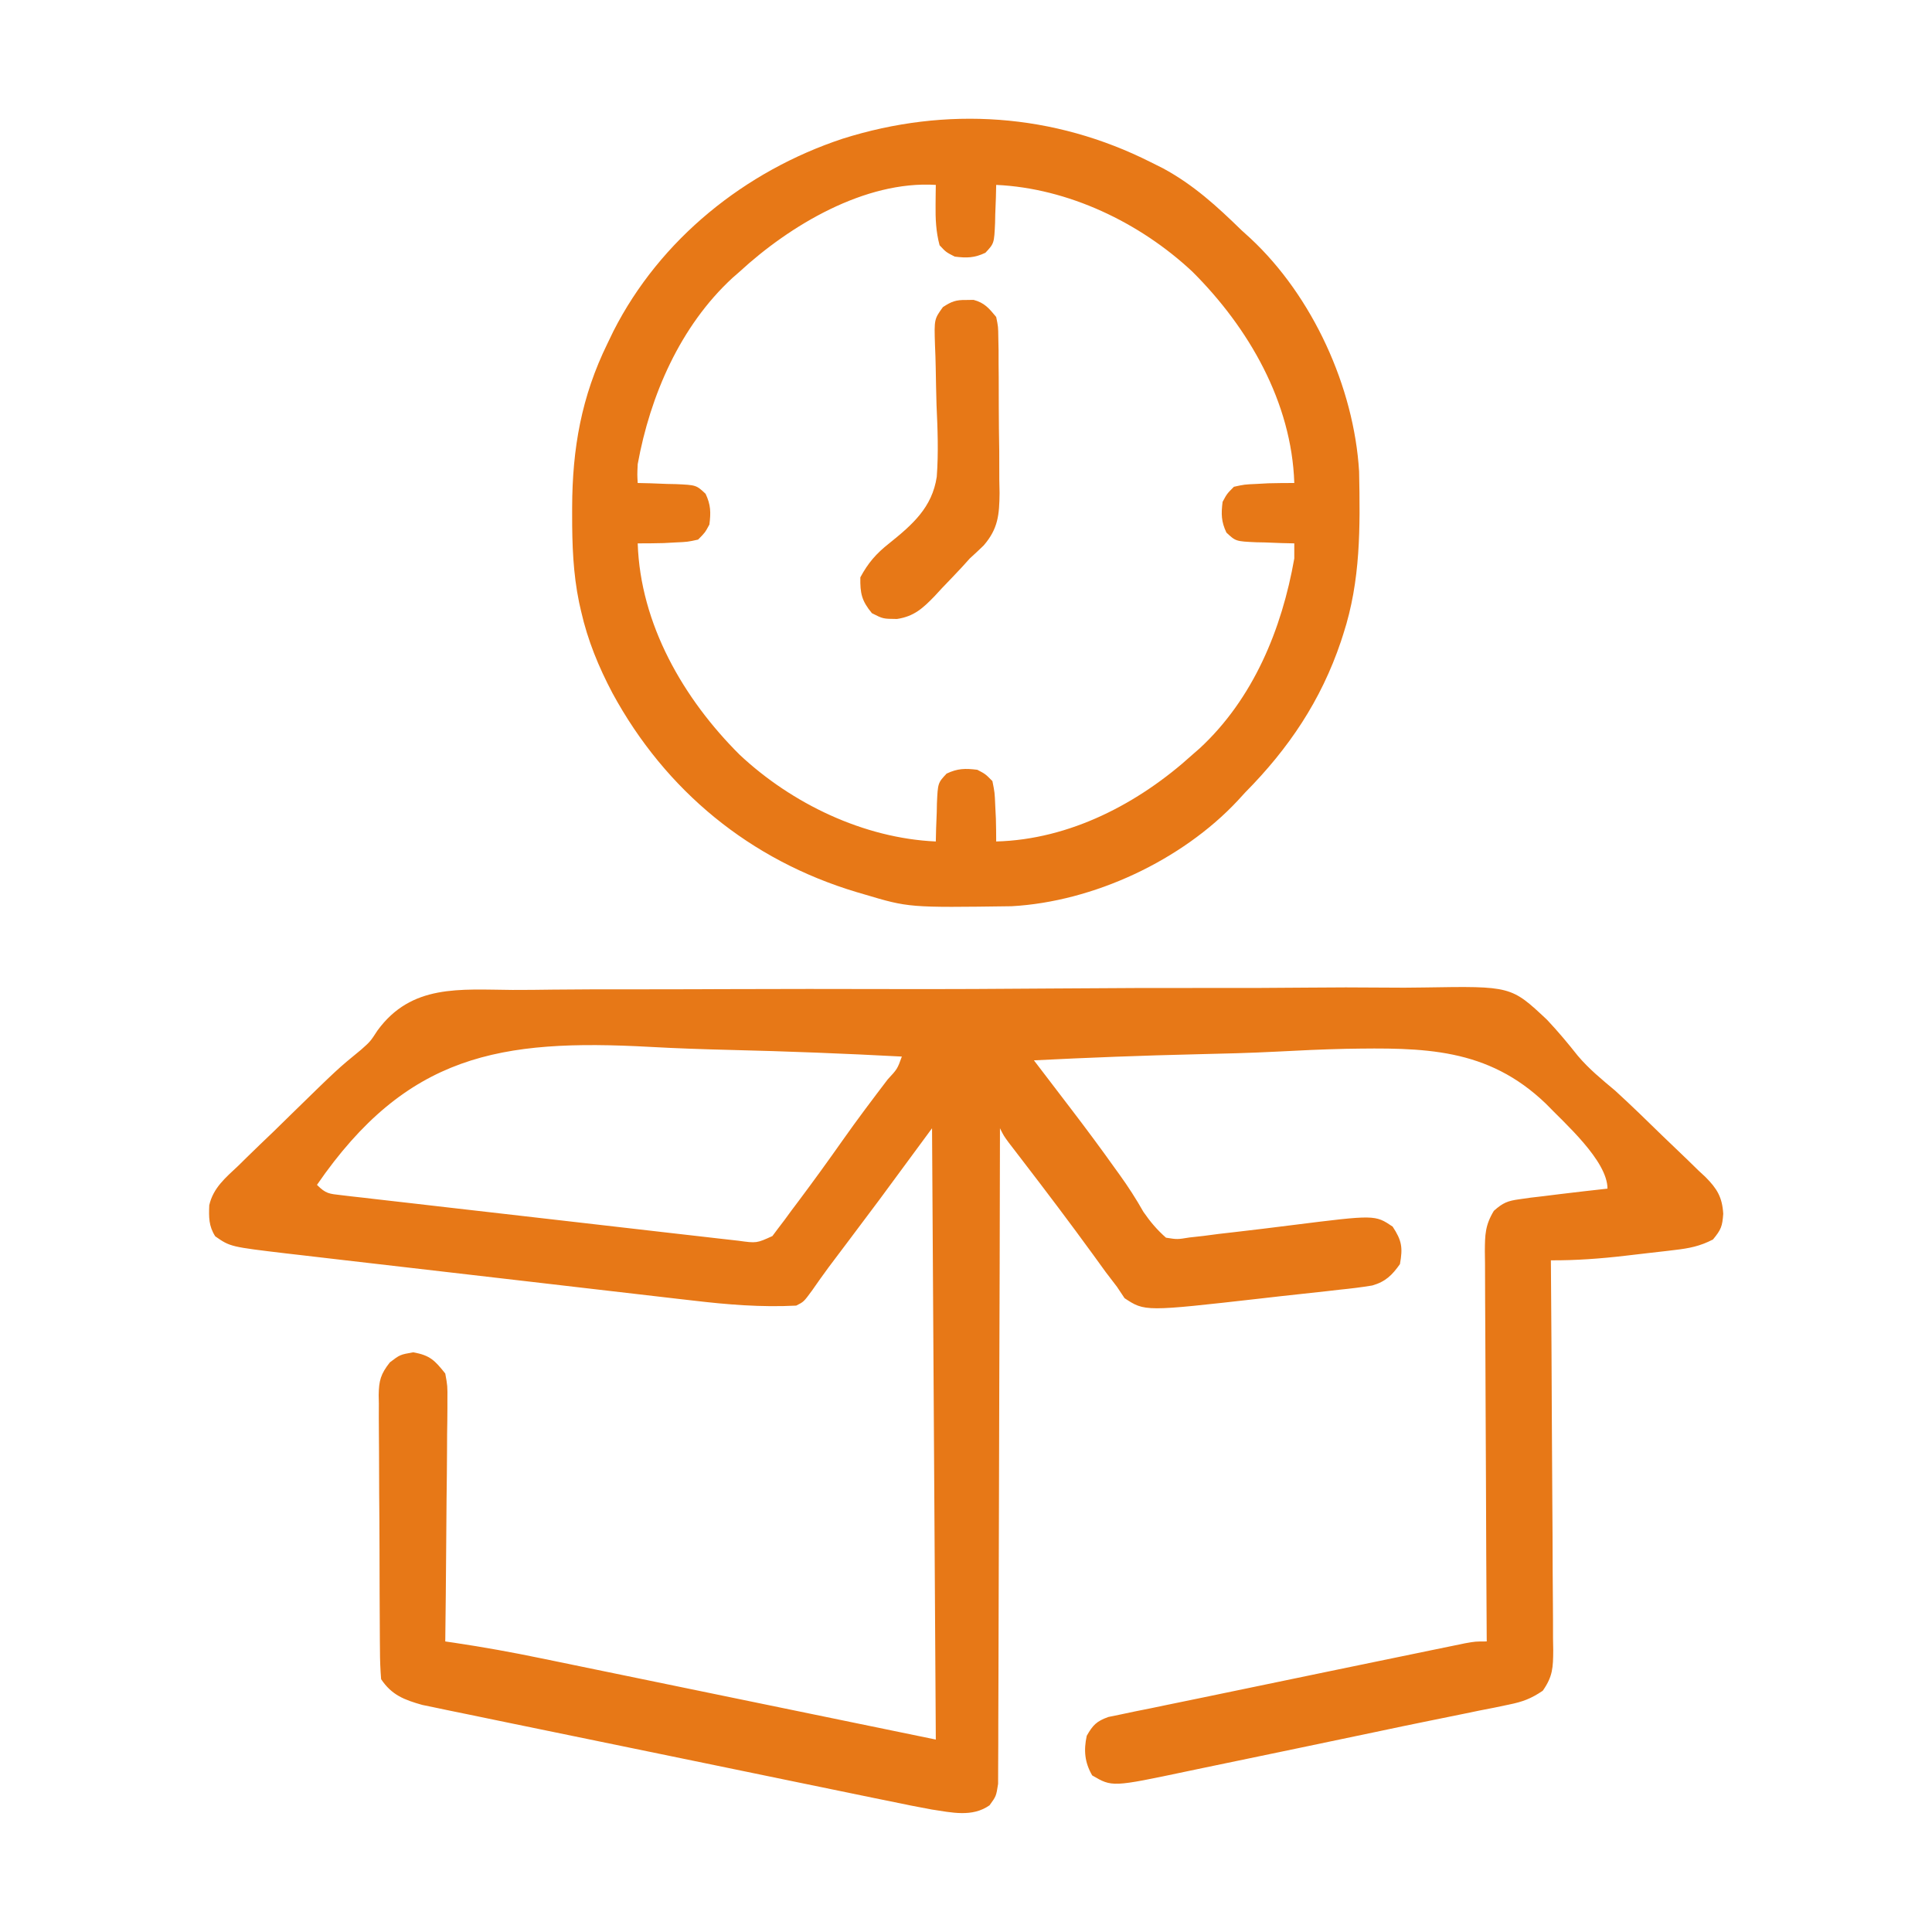 <?xml version="1.0" encoding="UTF-8"?>
<svg version="1.1" xmlns="http://www.w3.org/2000/svg" width="512" height="512">
<path d="M0 0 C3.538 0.015 7.076 -0.039 10.614 -0.084 C17.533 -0.16 24.451 -0.172 31.37 -0.157 C37 -0.147 42.629 -0.157 48.259 -0.183 C49.465 -0.188 49.465 -0.188 50.694 -0.194 C52.327 -0.201 53.96 -0.208 55.593 -0.215 C70.885 -0.281 86.176 -0.268 101.468 -0.231 C115.424 -0.2 129.377 -0.268 143.333 -0.382 C157.696 -0.498 172.058 -0.547 186.421 -0.525 C194.472 -0.514 202.521 -0.528 210.571 -0.613 C217.428 -0.685 224.281 -0.693 231.137 -0.621 C234.629 -0.585 238.115 -0.578 241.607 -0.651 C264.642 -1.034 264.642 -1.034 274.167 7.91 C277.048 10.966 279.708 14.147 282.312 17.44 C285.257 20.926 288.693 23.741 292.185 26.657 C296.461 30.564 300.61 34.604 304.751 38.653 C306.046 39.911 307.349 41.16 308.661 42.399 C310.576 44.211 312.46 46.051 314.341 47.899 C314.928 48.443 315.516 48.987 316.121 49.547 C319.209 52.651 320.595 54.89 320.862 59.329 C320.62 62.64 320.323 63.489 318.135 66.14 C314.659 67.927 311.861 68.472 307.977 68.922 C307.293 69.005 306.609 69.089 305.904 69.174 C304.462 69.346 303.019 69.511 301.575 69.667 C299.387 69.905 297.203 70.165 295.019 70.43 C288.365 71.211 281.881 71.69 275.185 71.657 C275.189 72.224 275.194 72.792 275.198 73.376 C275.309 87.189 275.391 101.002 275.444 114.815 C275.47 121.495 275.505 128.175 275.562 134.855 C275.616 141.3 275.646 147.745 275.659 154.19 C275.668 156.651 275.686 159.111 275.713 161.571 C275.749 165.014 275.754 168.456 275.752 171.9 C275.77 172.92 275.788 173.939 275.807 174.99 C275.773 179.547 275.704 181.917 273.034 185.72 C269.94 187.823 267.687 188.659 264.03 189.397 C262.798 189.656 261.566 189.915 260.297 190.181 C258.946 190.446 257.595 190.709 256.243 190.973 C254.82 191.265 253.398 191.559 251.976 191.855 C248.948 192.481 245.919 193.097 242.887 193.705 C238.207 194.647 233.535 195.63 228.865 196.621 C221.738 198.132 214.607 199.623 207.472 201.098 C203.412 201.937 199.352 202.781 195.295 203.632 C191.265 204.478 187.234 205.316 183.202 206.146 C181.693 206.459 180.185 206.774 178.677 207.093 C158.924 211.26 158.924 211.26 153.622 208.157 C151.64 204.71 151.341 201.546 152.185 197.657 C153.804 194.811 154.777 193.804 157.894 192.678 C158.991 192.453 160.088 192.228 161.218 191.996 C162.468 191.732 163.717 191.467 165.005 191.194 C166.381 190.92 167.757 190.646 169.134 190.371 C170.569 190.074 172.004 189.774 173.438 189.474 C176.47 188.841 179.503 188.218 182.537 187.603 C187.076 186.682 191.608 185.735 196.14 184.782 C203.585 183.22 211.035 181.679 218.487 180.147 C222.324 179.358 226.161 178.565 229.998 177.77 C232.997 177.15 235.997 176.532 238.998 175.915 C240.416 175.623 241.834 175.329 243.252 175.035 C245.204 174.631 247.157 174.231 249.11 173.831 C250.214 173.603 251.319 173.376 252.458 173.141 C255.185 172.657 255.185 172.657 258.185 172.657 C258.181 172.089 258.177 171.522 258.173 170.937 C258.085 157.124 258.019 143.311 257.977 129.498 C257.956 122.818 257.928 116.138 257.883 109.458 C257.839 103.013 257.815 96.568 257.805 90.123 C257.798 87.663 257.783 85.202 257.762 82.742 C257.733 79.299 257.729 75.857 257.73 72.414 C257.716 71.394 257.702 70.374 257.687 69.323 C257.713 64.911 257.75 62.374 260.075 58.538 C262.465 56.406 263.724 55.889 266.872 55.469 C267.821 55.334 268.77 55.198 269.747 55.059 C270.881 54.926 272.016 54.793 273.185 54.657 C274.685 54.471 276.185 54.285 277.685 54.098 C281.848 53.59 286.015 53.116 290.185 52.657 C290.185 45.235 278.714 35.21 273.862 30.149 C258.355 15.238 241.402 15.268 220.828 15.606 C214.691 15.741 208.564 16.028 202.434 16.352 C195.413 16.716 188.391 16.887 181.363 17.046 C166.961 17.377 152.573 17.936 138.185 18.657 C138.641 19.253 139.097 19.85 139.567 20.464 C141.661 23.203 143.753 25.944 145.845 28.684 C146.562 29.622 147.28 30.56 148.019 31.527 C151.968 36.703 155.854 41.911 159.622 47.219 C160.014 47.759 160.405 48.299 160.808 48.856 C163.134 52.081 165.246 55.351 167.201 58.809 C169.017 61.438 170.777 63.536 173.185 65.657 C176.166 66.13 176.166 66.13 179.399 65.602 C180.637 65.465 181.875 65.328 183.15 65.187 C184.495 65.01 185.84 64.834 187.185 64.657 C188.577 64.495 189.97 64.336 191.364 64.179 C196.497 63.595 201.623 62.956 206.748 62.311 C228.579 59.576 228.579 59.576 233.247 62.719 C235.7 66.439 235.966 68.28 235.185 72.657 C233.112 75.588 231.359 77.32 227.856 78.323 C224.919 78.815 221.996 79.159 219.032 79.457 C217.94 79.584 216.849 79.71 215.724 79.84 C213.413 80.102 211.1 80.355 208.787 80.597 C205.288 80.965 201.794 81.363 198.3 81.768 C167.589 85.245 167.589 85.245 162.204 81.688 C161.538 80.688 160.871 79.687 160.185 78.657 C159.191 77.352 158.195 76.05 157.196 74.75 C156.084 73.222 154.977 71.69 153.872 70.157 C147.785 61.789 141.558 53.539 135.252 45.336 C134.604 44.492 133.957 43.648 133.29 42.778 C132.714 42.029 132.138 41.281 131.545 40.51 C130.185 38.657 130.185 38.657 129.185 36.657 C129.183 37.565 129.182 38.474 129.18 39.41 C129.143 61.501 129.084 83.592 129.001 105.683 C128.961 116.366 128.928 127.049 128.914 137.732 C128.901 147.042 128.874 156.352 128.83 165.661 C128.807 170.592 128.792 175.523 128.793 180.454 C128.793 185.093 128.776 189.732 128.743 194.371 C128.735 196.076 128.733 197.78 128.739 199.484 C128.745 201.809 128.728 204.132 128.704 206.456 C128.698 208.408 128.698 208.408 128.692 210.4 C128.185 213.657 128.185 213.657 126.426 216.081 C121.816 219.322 116.366 217.983 111.042 217.186 C107.415 216.53 103.809 215.797 100.201 215.042 C98.82 214.76 97.44 214.48 96.058 214.2 C92.336 213.442 88.616 212.672 84.896 211.9 C80.991 211.09 77.084 210.29 73.177 209.489 C66.623 208.144 60.07 206.79 53.518 205.431 C45.953 203.863 38.385 202.307 30.816 200.759 C23.516 199.265 16.219 197.762 8.922 196.255 C5.824 195.615 2.725 194.978 -0.374 194.345 C-4.023 193.598 -7.671 192.843 -11.317 192.082 C-13.288 191.672 -15.26 191.271 -17.232 190.87 C-18.412 190.622 -19.592 190.374 -20.808 190.118 C-21.83 189.907 -22.851 189.696 -23.903 189.479 C-28.695 188.126 -32.015 186.857 -34.815 182.657 C-35.025 180.056 -35.12 177.562 -35.122 174.96 C-35.13 174.177 -35.139 173.395 -35.147 172.589 C-35.171 169.999 -35.18 167.41 -35.187 164.821 C-35.196 163.021 -35.205 161.221 -35.214 159.421 C-35.23 155.647 -35.238 151.873 -35.241 148.098 C-35.246 143.263 -35.284 138.43 -35.33 133.595 C-35.36 129.877 -35.367 126.159 -35.368 122.441 C-35.372 120.659 -35.384 118.877 -35.405 117.094 C-35.432 114.6 -35.427 112.107 -35.415 109.612 C-35.43 108.877 -35.445 108.143 -35.46 107.386 C-35.404 103.501 -34.922 101.793 -32.497 98.698 C-29.815 96.657 -29.815 96.657 -26.315 96.032 C-21.86 96.827 -20.614 98.149 -17.815 101.657 C-17.214 104.953 -17.214 104.953 -17.248 108.742 C-17.247 109.435 -17.246 110.128 -17.246 110.843 C-17.249 113.121 -17.288 115.398 -17.327 117.676 C-17.337 119.261 -17.344 120.846 -17.349 122.43 C-17.368 126.592 -17.417 130.752 -17.472 134.913 C-17.523 139.163 -17.546 143.413 -17.571 147.663 C-17.625 155.994 -17.712 164.325 -17.815 172.657 C-16.62 172.831 -16.62 172.831 -15.401 173.009 C-7.748 174.151 -0.176 175.515 7.401 177.087 C9.143 177.444 9.143 177.444 10.92 177.808 C14.63 178.57 18.339 179.336 22.048 180.102 C24.358 180.577 26.668 181.051 28.978 181.526 C37.485 183.274 45.991 185.028 54.497 186.782 C73.534 190.7 92.571 194.619 112.185 198.657 C111.855 145.197 111.525 91.737 111.185 36.657 C104.255 46.062 104.255 46.062 97.185 55.657 C94.503 59.245 91.819 62.83 89.122 66.407 C87.901 68.026 86.681 69.646 85.462 71.266 C84.624 72.379 84.624 72.379 83.77 73.514 C82.268 75.543 80.818 77.601 79.376 79.672 C77.185 82.657 77.185 82.657 75.185 83.657 C65.981 84.135 56.919 83.397 47.789 82.311 C46.531 82.168 45.274 82.025 43.979 81.878 C40.578 81.49 37.178 81.093 33.778 80.694 C30.197 80.274 26.616 79.863 23.035 79.451 C17.031 78.759 11.028 78.06 5.026 77.358 C-1.895 76.548 -8.818 75.747 -15.741 74.952 C-22.434 74.183 -29.126 73.407 -35.818 72.629 C-38.652 72.3 -41.487 71.972 -44.322 71.646 C-48.281 71.19 -52.238 70.726 -56.196 70.261 C-57.943 70.061 -57.943 70.061 -59.726 69.857 C-74.789 68.066 -74.789 68.066 -78.776 65.293 C-80.519 62.549 -80.479 60.244 -80.36 57.056 C-79.313 52.44 -76.01 49.735 -72.659 46.586 C-71.924 45.861 -71.188 45.136 -70.43 44.388 C-68.079 42.081 -65.698 39.807 -63.315 37.532 C-61.743 35.996 -60.173 34.458 -58.605 32.918 C-46.304 20.899 -46.304 20.899 -40.098 15.82 C-37.683 13.675 -37.683 13.675 -35.757 10.722 C-26.759 -1.567 -14.044 -0.111 0 0 Z M-51.815 51.657 C-49.443 54.029 -48.611 54.016 -45.357 54.391 C-43.95 54.559 -43.95 54.559 -42.515 54.73 C-41.482 54.845 -40.45 54.959 -39.387 55.077 C-37.76 55.268 -37.76 55.268 -36.1 55.462 C-32.499 55.882 -28.898 56.289 -25.296 56.696 C-22.8 56.984 -20.303 57.272 -17.807 57.562 C-12.568 58.167 -7.328 58.767 -2.088 59.362 C4.632 60.125 11.35 60.898 18.069 61.675 C24.467 62.415 30.867 63.149 37.267 63.883 C38.49 64.024 39.714 64.165 40.975 64.31 C44.439 64.708 47.903 65.102 51.367 65.495 C52.394 65.613 53.42 65.732 54.477 65.854 C55.423 65.96 56.37 66.067 57.345 66.177 C58.573 66.316 58.573 66.316 59.826 66.459 C64.699 67.131 64.699 67.131 68.879 65.226 C69.624 64.229 69.624 64.229 70.384 63.211 C70.948 62.471 71.512 61.731 72.093 60.969 C72.974 59.762 72.974 59.762 73.872 58.532 C74.49 57.711 75.108 56.89 75.745 56.044 C79.735 50.715 83.644 45.322 87.474 39.876 C91.33 34.394 95.366 29.052 99.427 23.721 C101.993 20.953 101.993 20.953 103.185 17.657 C88.001 16.853 72.817 16.259 57.617 15.895 C50.553 15.722 43.502 15.486 36.446 15.092 C-3.343 12.913 -28.01 17.107 -51.815 51.657 Z " fill="#e77817" transform="translate(135.815,262.343)"/>
<path d="M0 0 C1.07 0.535 2.14 1.07 3.242 1.621 C11.295 5.982 17.503 11.657 24 18 C24.793 18.719 25.586 19.439 26.402 20.18 C42.817 35.469 53.841 59.575 55.177 81.966 C55.468 96.753 55.607 110.83 51 125 C50.687 125.97 50.687 125.97 50.367 126.96 C45.099 142.626 36.541 155.338 25 167 C24.334 167.727 23.667 168.454 22.98 169.203 C8.173 185.039 -15.247 195.966 -36.922 197.161 C-64.144 197.537 -64.144 197.537 -76 194 C-76.661 193.807 -77.322 193.613 -78.002 193.414 C-106.221 184.954 -128.632 166.554 -142.688 140.688 C-146.374 133.697 -149.243 126.737 -151 119 C-151.174 118.235 -151.347 117.471 -151.526 116.683 C-153.126 108.929 -153.386 101.339 -153.375 93.438 C-153.375 92.78 -153.375 92.122 -153.374 91.444 C-153.324 75.825 -150.924 62.118 -144 48 C-143.228 46.399 -143.228 46.399 -142.441 44.766 C-130.05 20.384 -107.533 2.325 -81.718 -6.233 C-54.175 -14.936 -25.702 -12.963 0 0 Z M-109 29 C-109.629 29.549 -110.258 30.098 -110.906 30.664 C-124.727 43.416 -132.692 61.795 -136 80 C-136.132 82.808 -136.132 82.808 -136 85 C-134.32 85.039 -134.32 85.039 -132.605 85.078 C-131.133 85.134 -129.66 85.192 -128.188 85.25 C-127.45 85.264 -126.712 85.278 -125.951 85.293 C-120.492 85.54 -120.492 85.54 -118.012 87.859 C-116.629 90.786 -116.6 92.799 -117 96 C-118.152 98.141 -118.152 98.141 -120 100 C-122.777 100.609 -122.777 100.609 -125.938 100.75 C-126.978 100.807 -128.018 100.863 -129.09 100.922 C-131.393 100.984 -133.696 101 -136 101 C-135.309 122.409 -123.885 142.183 -109 157 C-95.126 170.005 -76.074 179.139 -57 180 C-56.974 178.88 -56.948 177.76 -56.922 176.605 C-56.866 175.133 -56.808 173.66 -56.75 172.188 C-56.736 171.45 -56.722 170.712 -56.707 169.951 C-56.46 164.492 -56.46 164.492 -54.141 162.012 C-51.214 160.629 -49.201 160.6 -46 161 C-43.859 162.117 -43.859 162.117 -42 164 C-41.391 167.031 -41.391 167.031 -41.25 170.5 C-41.193 171.645 -41.137 172.789 -41.078 173.969 C-41.026 175.979 -41 177.989 -41 180 C-21.457 179.483 -3.197 169.9 11 157 C11.632 156.45 12.263 155.899 12.914 155.332 C27.143 142.175 34.716 123.707 38 105 C38 103.68 38 102.36 38 101 C36.88 100.974 35.76 100.948 34.605 100.922 C33.133 100.866 31.66 100.808 30.188 100.75 C29.081 100.729 29.081 100.729 27.951 100.707 C22.492 100.46 22.492 100.46 20.012 98.141 C18.629 95.214 18.6 93.201 19 90 C20.152 87.859 20.152 87.859 22 86 C24.777 85.391 24.777 85.391 27.938 85.25 C28.978 85.193 30.018 85.137 31.09 85.078 C33.393 85.016 35.696 85 38 85 C37.309 63.591 25.885 43.817 11 29 C-2.874 15.995 -21.926 6.861 -41 6 C-41.026 7.12 -41.052 8.24 -41.078 9.395 C-41.134 10.867 -41.192 12.34 -41.25 13.812 C-41.264 14.55 -41.278 15.288 -41.293 16.049 C-41.54 21.508 -41.54 21.508 -43.859 23.988 C-46.786 25.371 -48.799 25.4 -52 25 C-54.312 23.812 -54.312 23.812 -56 22 C-56.973 18.36 -57.108 14.942 -57.062 11.188 C-57.053 10.212 -57.044 9.236 -57.035 8.23 C-57.024 7.494 -57.012 6.758 -57 6 C-75.818 4.833 -95.705 16.752 -109 29 Z " fill="#e77817" transform="translate(305,43)"/>
<path d="M0 0 C0.66 -0.01 1.32 -0.021 2 -0.031 C4.916 0.743 6.092 2.194 8 4.5 C8.528 7.053 8.528 7.053 8.565 9.968 C8.587 11.063 8.61 12.158 8.633 13.286 C8.635 15.055 8.635 15.055 8.637 16.859 C8.648 18.078 8.659 19.296 8.67 20.551 C8.686 23.13 8.691 25.709 8.686 28.288 C8.687 32.222 8.747 36.152 8.811 40.086 C8.819 42.594 8.823 45.102 8.824 47.609 C8.848 48.78 8.871 49.952 8.896 51.158 C8.831 56.907 8.527 60.616 4.679 65.054 C3.474 66.225 2.25 67.377 1 68.5 C0.325 69.249 -0.349 69.998 -1.045 70.769 C-2.823 72.677 -4.627 74.559 -6.438 76.438 C-7.363 77.444 -7.363 77.444 -8.307 78.471 C-11.435 81.69 -13.755 83.853 -18.289 84.535 C-22 84.5 -22 84.5 -24.938 83 C-27.652 79.709 -28.073 77.755 -28 73.5 C-25.929 69.654 -23.791 67.201 -20.37 64.501 C-14.193 59.538 -8.974 55 -7.749 46.85 C-7.272 40.494 -7.517 34.172 -7.812 27.812 C-7.904 24.531 -7.974 21.25 -8.024 17.967 C-8.062 15.939 -8.126 13.912 -8.221 11.887 C-8.434 5.104 -8.434 5.104 -6.12 1.885 C-3.848 0.4 -2.691 -0.042 0 0 Z " fill="#e77817" transform="translate(256,79.5)"/>
</svg>
